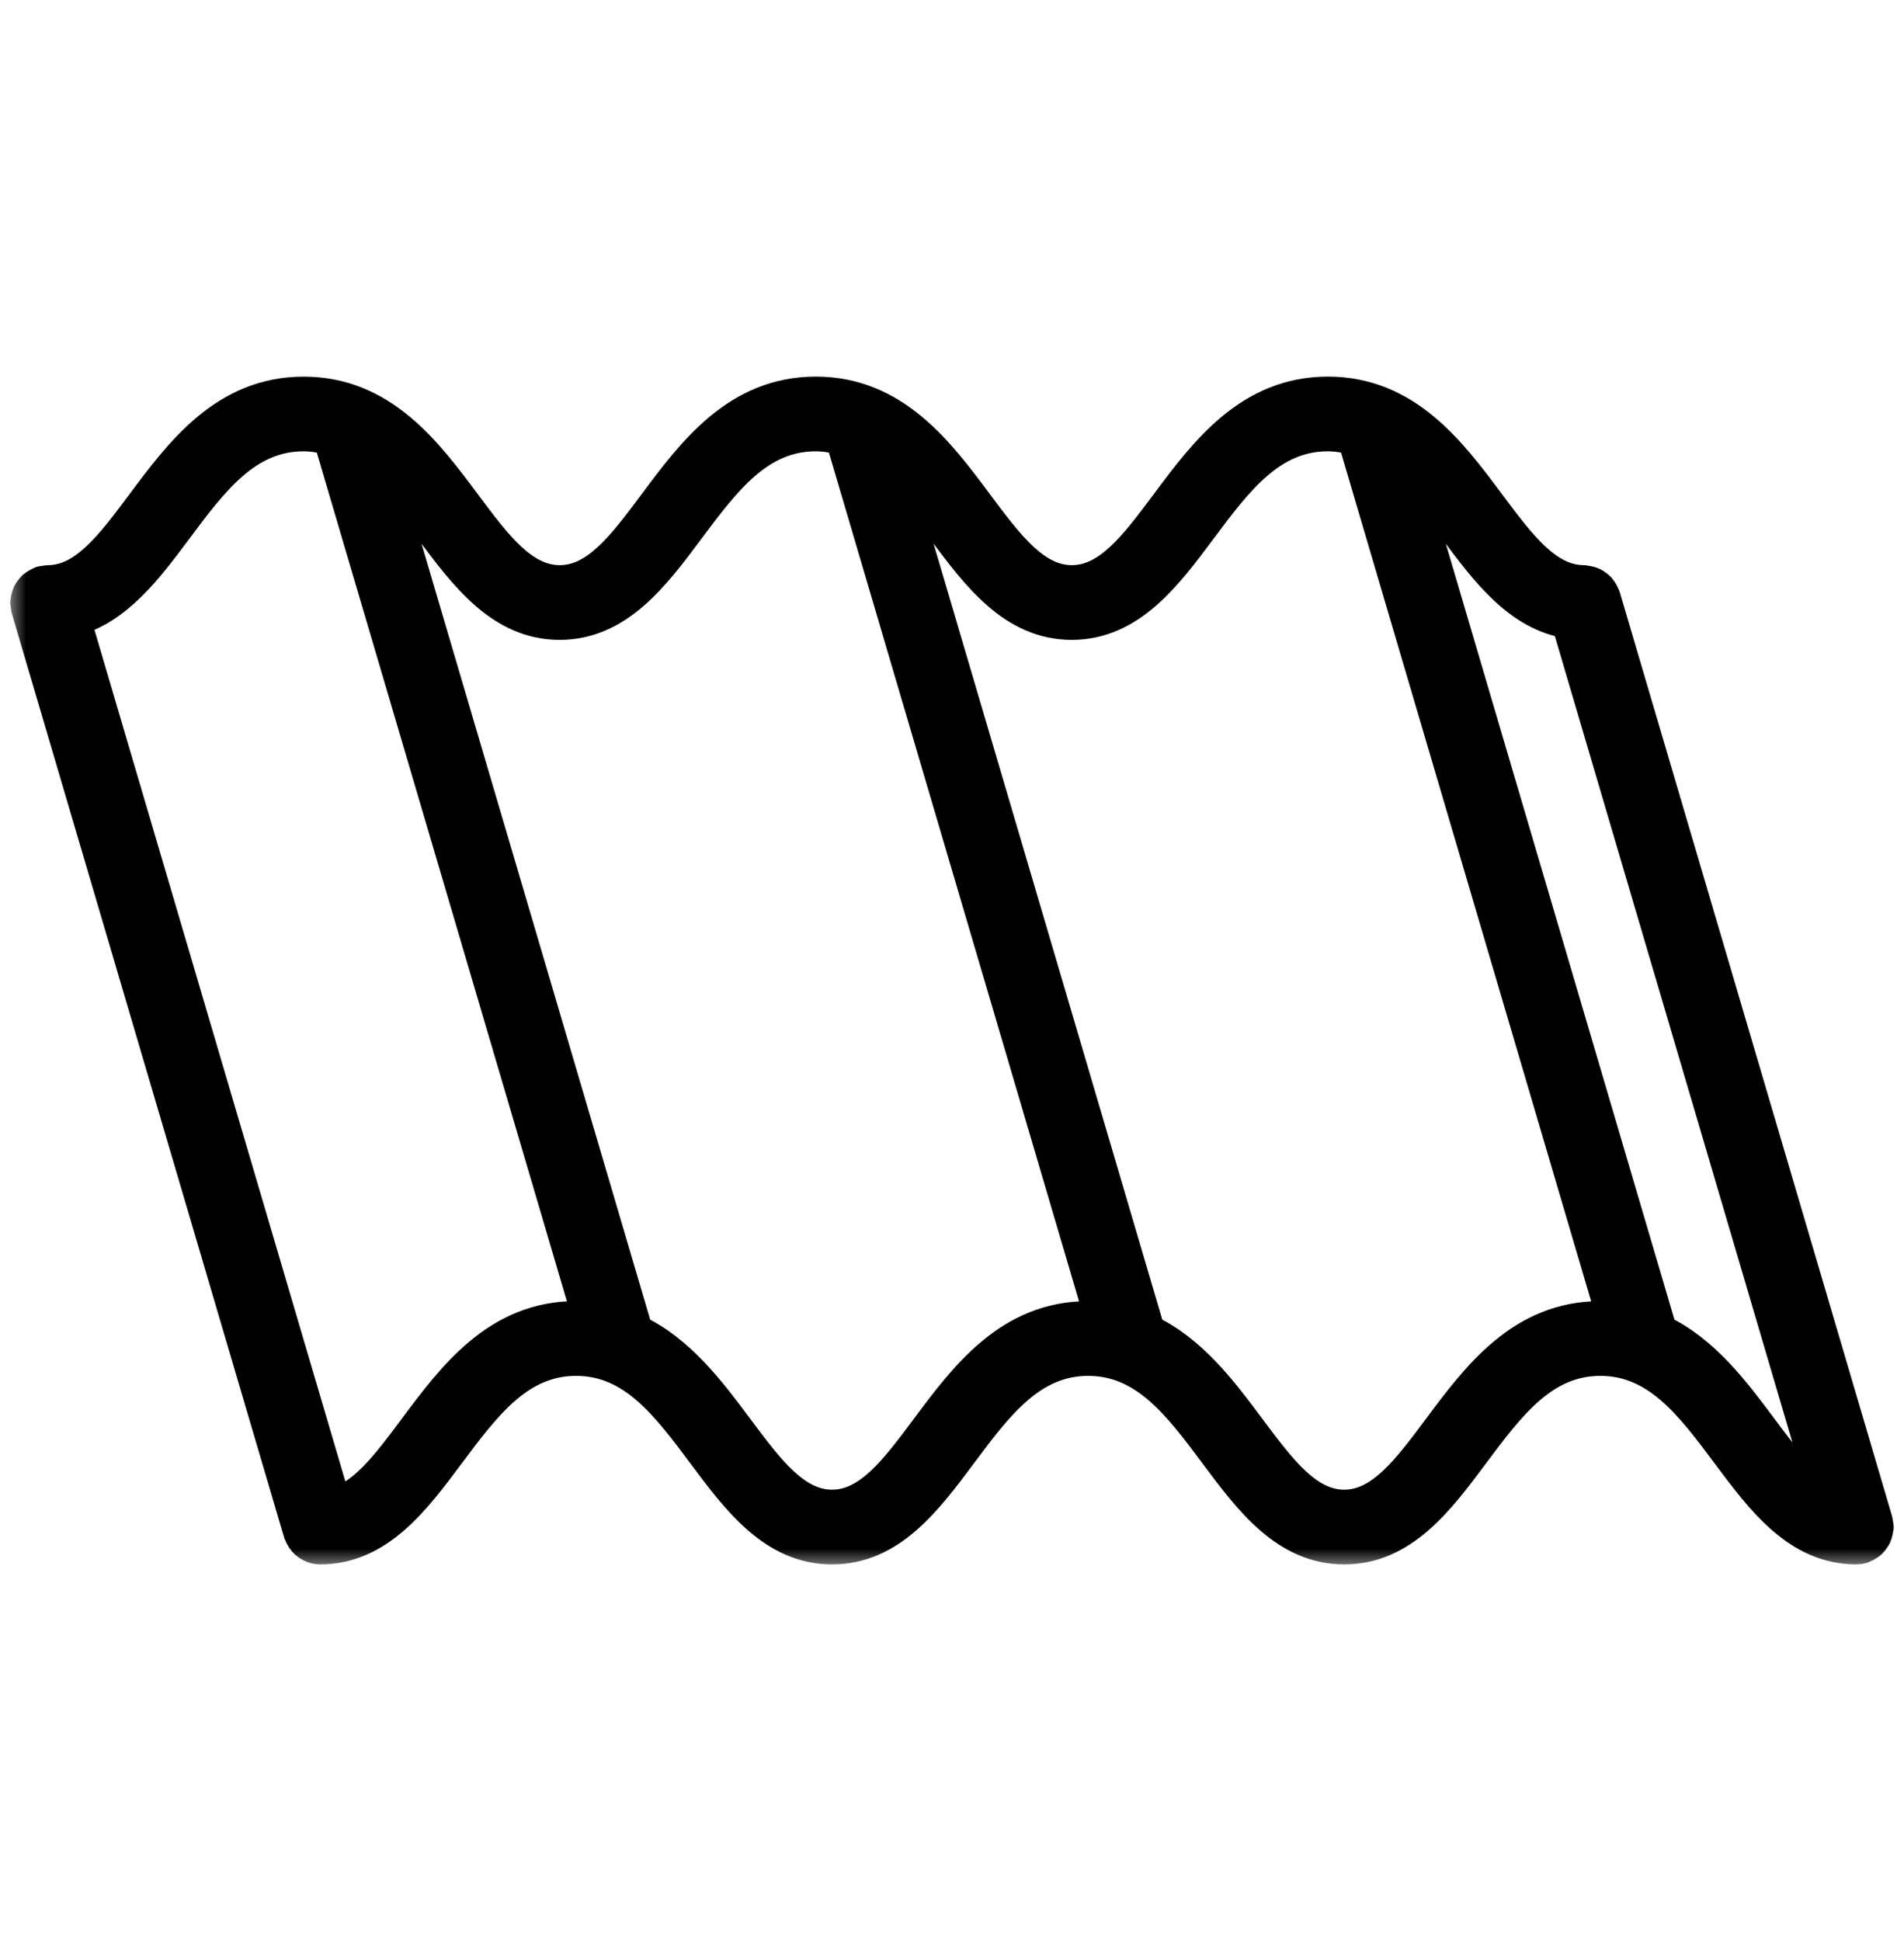 <svg width="52" height="53" viewBox="0 0 52 53" fill="none" xmlns="http://www.w3.org/2000/svg">
<g id="Panel" clip-path="url(#clip0_247_1766)">
<g id="Vector">
<mask id="path-1-outside-1_247_1766" maskUnits="userSpaceOnUse" x="0.219" y="9.783" width="52" height="33" fill="black">
<rect fill="white" x="0.219" y="9.783" width="52" height="33"/>
<path d="M0.779 16.452C0.779 16.442 0.784 16.433 0.785 16.423C0.787 16.387 0.796 16.353 0.806 16.319C0.815 16.288 0.821 16.257 0.835 16.228C0.849 16.198 0.87 16.174 0.889 16.148C0.91 16.12 0.928 16.094 0.953 16.07C0.976 16.05 1.003 16.036 1.03 16.019C1.061 15.999 1.091 15.981 1.127 15.968C1.136 15.965 1.142 15.957 1.152 15.954C1.177 15.947 1.201 15.951 1.225 15.948C1.251 15.944 1.273 15.933 1.3 15.933C2.341 15.933 3.081 14.941 3.937 13.793C4.989 12.383 6.181 10.784 8.292 10.784C10.405 10.784 11.596 12.382 12.649 13.793C13.505 14.941 14.245 15.932 15.286 15.932L15.287 15.932C16.328 15.932 17.068 14.941 17.924 13.793C18.976 12.382 20.168 10.783 22.279 10.783C24.391 10.783 25.583 12.382 26.635 13.793C27.491 14.941 28.231 15.932 29.272 15.932C30.314 15.932 31.053 14.941 31.91 13.793C32.962 12.382 34.154 10.783 36.265 10.783C38.377 10.783 39.569 12.382 40.621 13.793C41.477 14.941 42.217 15.932 43.258 15.932C43.269 15.932 43.277 15.938 43.287 15.938C43.324 15.94 43.359 15.95 43.395 15.96C43.425 15.968 43.455 15.974 43.482 15.988C43.513 16.003 43.539 16.024 43.566 16.044C43.592 16.064 43.619 16.081 43.641 16.106C43.662 16.129 43.676 16.157 43.694 16.185C43.713 16.216 43.731 16.245 43.744 16.28C43.747 16.29 43.755 16.296 43.757 16.306L51.197 41.549C51.204 41.572 51.2 41.594 51.203 41.617C51.207 41.644 51.219 41.668 51.219 41.696C51.219 41.707 51.213 41.716 51.212 41.727C51.211 41.761 51.201 41.793 51.192 41.826C51.183 41.859 51.177 41.892 51.161 41.922C51.148 41.951 51.129 41.973 51.11 41.998C51.089 42.027 51.069 42.055 51.043 42.08C51.021 42.099 50.995 42.113 50.969 42.13C50.937 42.149 50.906 42.168 50.87 42.182C50.861 42.185 50.854 42.192 50.845 42.195C50.797 42.209 50.748 42.216 50.7 42.216C50.7 42.216 50.699 42.216 50.698 42.216L50.698 42.216C49.135 42.216 48.166 40.915 47.228 39.658C46.234 38.325 45.296 37.067 43.706 37.067C42.116 37.067 41.178 38.326 40.184 39.658C39.246 40.916 38.276 42.216 36.713 42.216C35.15 42.216 34.179 40.916 33.241 39.658C32.248 38.326 31.309 37.067 29.719 37.067C28.129 37.067 27.191 38.326 26.197 39.658C25.259 40.916 24.29 42.216 22.726 42.216L22.726 42.216C21.163 42.216 20.193 40.916 19.255 39.658C18.261 38.326 17.322 37.067 15.733 37.067C14.143 37.067 13.205 38.326 12.211 39.658C11.273 40.916 10.303 42.216 8.739 42.216L8.739 42.216C8.674 42.216 8.613 42.202 8.555 42.179C8.535 42.172 8.519 42.161 8.501 42.151C8.464 42.132 8.429 42.11 8.398 42.082C8.382 42.067 8.366 42.051 8.352 42.035C8.325 42.005 8.303 41.971 8.285 41.935C8.274 41.915 8.263 41.896 8.255 41.874C8.251 41.863 8.244 41.855 8.24 41.843L0.8 16.599C0.793 16.575 0.797 16.551 0.793 16.526C0.79 16.501 0.779 16.479 0.779 16.453L0.779 16.452ZM48.06 39.036C48.696 39.889 49.269 40.654 49.947 40.992L42.859 16.939C41.525 16.74 40.641 15.561 39.786 14.414C39.315 13.783 38.855 13.172 38.333 12.7L45.312 36.383C46.487 36.932 47.31 38.03 48.06 39.036L48.06 39.036ZM34.073 39.036C34.93 40.184 35.669 41.176 36.711 41.176C37.752 41.176 38.492 40.184 39.348 39.036C40.4 37.625 41.593 36.027 43.704 36.027C43.85 36.027 43.992 36.036 44.13 36.051L37.024 11.941C36.785 11.872 36.537 11.823 36.263 11.823C34.674 11.823 33.735 13.082 32.741 14.414C31.803 15.671 30.833 16.972 29.27 16.972C27.707 16.972 26.737 15.672 25.799 14.414C25.327 13.781 24.866 13.17 24.343 12.698L31.325 36.383C32.5 36.932 33.323 38.03 34.073 39.036L34.073 39.036ZM20.087 39.036C20.943 40.184 21.682 41.176 22.724 41.176L22.724 41.176C23.766 41.176 24.506 40.184 25.361 39.036C26.413 37.625 27.606 36.027 29.717 36.027C29.863 36.027 30.005 36.036 30.143 36.051L23.037 11.94C22.799 11.872 22.55 11.823 22.277 11.823C20.687 11.823 19.749 13.082 18.755 14.414C17.817 15.671 16.847 16.972 15.284 16.972L15.284 16.972C13.721 16.972 12.751 15.672 11.813 14.415C11.341 13.783 10.881 13.172 10.359 12.7L17.339 36.383C18.514 36.933 19.337 38.031 20.087 39.036L20.087 39.036ZM11.375 39.035C12.427 37.625 13.62 36.026 15.731 36.026C15.877 36.026 16.019 36.036 16.157 36.051L9.051 11.941C8.813 11.872 8.564 11.823 8.29 11.823C6.701 11.823 5.762 13.082 4.769 14.414C3.973 15.481 3.152 16.576 1.966 16.884L9.112 41.132C9.965 40.927 10.625 40.042 11.376 39.035L11.375 39.035Z"/>
</mask>
<path d="M0.779 16.452C0.779 16.442 0.784 16.433 0.785 16.423C0.787 16.387 0.796 16.353 0.806 16.319C0.815 16.288 0.821 16.257 0.835 16.228C0.849 16.198 0.87 16.174 0.889 16.148C0.91 16.12 0.928 16.094 0.953 16.07C0.976 16.05 1.003 16.036 1.03 16.019C1.061 15.999 1.091 15.981 1.127 15.968C1.136 15.965 1.142 15.957 1.152 15.954C1.177 15.947 1.201 15.951 1.225 15.948C1.251 15.944 1.273 15.933 1.3 15.933C2.341 15.933 3.081 14.941 3.937 13.793C4.989 12.383 6.181 10.784 8.292 10.784C10.405 10.784 11.596 12.382 12.649 13.793C13.505 14.941 14.245 15.932 15.286 15.932L15.287 15.932C16.328 15.932 17.068 14.941 17.924 13.793C18.976 12.382 20.168 10.783 22.279 10.783C24.391 10.783 25.583 12.382 26.635 13.793C27.491 14.941 28.231 15.932 29.272 15.932C30.314 15.932 31.053 14.941 31.91 13.793C32.962 12.382 34.154 10.783 36.265 10.783C38.377 10.783 39.569 12.382 40.621 13.793C41.477 14.941 42.217 15.932 43.258 15.932C43.269 15.932 43.277 15.938 43.287 15.938C43.324 15.94 43.359 15.95 43.395 15.96C43.425 15.968 43.455 15.974 43.482 15.988C43.513 16.003 43.539 16.024 43.566 16.044C43.592 16.064 43.619 16.081 43.641 16.106C43.662 16.129 43.676 16.157 43.694 16.185C43.713 16.216 43.731 16.245 43.744 16.28C43.747 16.29 43.755 16.296 43.757 16.306L51.197 41.549C51.204 41.572 51.2 41.594 51.203 41.617C51.207 41.644 51.219 41.668 51.219 41.696C51.219 41.707 51.213 41.716 51.212 41.727C51.211 41.761 51.201 41.793 51.192 41.826C51.183 41.859 51.177 41.892 51.161 41.922C51.148 41.951 51.129 41.973 51.11 41.998C51.089 42.027 51.069 42.055 51.043 42.08C51.021 42.099 50.995 42.113 50.969 42.13C50.937 42.149 50.906 42.168 50.87 42.182C50.861 42.185 50.854 42.192 50.845 42.195C50.797 42.209 50.748 42.216 50.7 42.216C50.7 42.216 50.699 42.216 50.698 42.216L50.698 42.216C49.135 42.216 48.166 40.915 47.228 39.658C46.234 38.325 45.296 37.067 43.706 37.067C42.116 37.067 41.178 38.326 40.184 39.658C39.246 40.916 38.276 42.216 36.713 42.216C35.15 42.216 34.179 40.916 33.241 39.658C32.248 38.326 31.309 37.067 29.719 37.067C28.129 37.067 27.191 38.326 26.197 39.658C25.259 40.916 24.29 42.216 22.726 42.216L22.726 42.216C21.163 42.216 20.193 40.916 19.255 39.658C18.261 38.326 17.322 37.067 15.733 37.067C14.143 37.067 13.205 38.326 12.211 39.658C11.273 40.916 10.303 42.216 8.739 42.216L8.739 42.216C8.674 42.216 8.613 42.202 8.555 42.179C8.535 42.172 8.519 42.161 8.501 42.151C8.464 42.132 8.429 42.11 8.398 42.082C8.382 42.067 8.366 42.051 8.352 42.035C8.325 42.005 8.303 41.971 8.285 41.935C8.274 41.915 8.263 41.896 8.255 41.874C8.251 41.863 8.244 41.855 8.24 41.843L0.8 16.599C0.793 16.575 0.797 16.551 0.793 16.526C0.79 16.501 0.779 16.479 0.779 16.453L0.779 16.452ZM48.06 39.036C48.696 39.889 49.269 40.654 49.947 40.992L42.859 16.939C41.525 16.74 40.641 15.561 39.786 14.414C39.315 13.783 38.855 13.172 38.333 12.7L45.312 36.383C46.487 36.932 47.31 38.03 48.06 39.036L48.06 39.036ZM34.073 39.036C34.93 40.184 35.669 41.176 36.711 41.176C37.752 41.176 38.492 40.184 39.348 39.036C40.4 37.625 41.593 36.027 43.704 36.027C43.85 36.027 43.992 36.036 44.13 36.051L37.024 11.941C36.785 11.872 36.537 11.823 36.263 11.823C34.674 11.823 33.735 13.082 32.741 14.414C31.803 15.671 30.833 16.972 29.27 16.972C27.707 16.972 26.737 15.672 25.799 14.414C25.327 13.781 24.866 13.17 24.343 12.698L31.325 36.383C32.5 36.932 33.323 38.03 34.073 39.036L34.073 39.036ZM20.087 39.036C20.943 40.184 21.682 41.176 22.724 41.176L22.724 41.176C23.766 41.176 24.506 40.184 25.361 39.036C26.413 37.625 27.606 36.027 29.717 36.027C29.863 36.027 30.005 36.036 30.143 36.051L23.037 11.94C22.799 11.872 22.55 11.823 22.277 11.823C20.687 11.823 19.749 13.082 18.755 14.414C17.817 15.671 16.847 16.972 15.284 16.972L15.284 16.972C13.721 16.972 12.751 15.672 11.813 14.415C11.341 13.783 10.881 13.172 10.359 12.7L17.339 36.383C18.514 36.933 19.337 38.031 20.087 39.036L20.087 39.036ZM11.375 39.035C12.427 37.625 13.62 36.026 15.731 36.026C15.877 36.026 16.019 36.036 16.157 36.051L9.051 11.941C8.813 11.872 8.564 11.823 8.29 11.823C6.701 11.823 5.762 13.082 4.769 14.414C3.973 15.481 3.152 16.576 1.966 16.884L9.112 41.132C9.965 40.927 10.625 40.042 11.376 39.035L11.375 39.035Z" fill="black"/>
<path d="M0.779 16.452C0.779 16.442 0.784 16.433 0.785 16.423C0.787 16.387 0.796 16.353 0.806 16.319C0.815 16.288 0.821 16.257 0.835 16.228C0.849 16.198 0.87 16.174 0.889 16.148C0.91 16.12 0.928 16.094 0.953 16.07C0.976 16.05 1.003 16.036 1.03 16.019C1.061 15.999 1.091 15.981 1.127 15.968C1.136 15.965 1.142 15.957 1.152 15.954C1.177 15.947 1.201 15.951 1.225 15.948C1.251 15.944 1.273 15.933 1.3 15.933C2.341 15.933 3.081 14.941 3.937 13.793C4.989 12.383 6.181 10.784 8.292 10.784C10.405 10.784 11.596 12.382 12.649 13.793C13.505 14.941 14.245 15.932 15.286 15.932L15.287 15.932C16.328 15.932 17.068 14.941 17.924 13.793C18.976 12.382 20.168 10.783 22.279 10.783C24.391 10.783 25.583 12.382 26.635 13.793C27.491 14.941 28.231 15.932 29.272 15.932C30.314 15.932 31.053 14.941 31.91 13.793C32.962 12.382 34.154 10.783 36.265 10.783C38.377 10.783 39.569 12.382 40.621 13.793C41.477 14.941 42.217 15.932 43.258 15.932C43.269 15.932 43.277 15.938 43.287 15.938C43.324 15.94 43.359 15.95 43.395 15.96C43.425 15.968 43.455 15.974 43.482 15.988C43.513 16.003 43.539 16.024 43.566 16.044C43.592 16.064 43.619 16.081 43.641 16.106C43.662 16.129 43.676 16.157 43.694 16.185C43.713 16.216 43.731 16.245 43.744 16.28C43.747 16.29 43.755 16.296 43.757 16.306L51.197 41.549C51.204 41.572 51.2 41.594 51.203 41.617C51.207 41.644 51.219 41.668 51.219 41.696C51.219 41.707 51.213 41.716 51.212 41.727C51.211 41.761 51.201 41.793 51.192 41.826C51.183 41.859 51.177 41.892 51.161 41.922C51.148 41.951 51.129 41.973 51.11 41.998C51.089 42.027 51.069 42.055 51.043 42.08C51.021 42.099 50.995 42.113 50.969 42.13C50.937 42.149 50.906 42.168 50.87 42.182C50.861 42.185 50.854 42.192 50.845 42.195C50.797 42.209 50.748 42.216 50.7 42.216C50.7 42.216 50.699 42.216 50.698 42.216L50.698 42.216C49.135 42.216 48.166 40.915 47.228 39.658C46.234 38.325 45.296 37.067 43.706 37.067C42.116 37.067 41.178 38.326 40.184 39.658C39.246 40.916 38.276 42.216 36.713 42.216C35.15 42.216 34.179 40.916 33.241 39.658C32.248 38.326 31.309 37.067 29.719 37.067C28.129 37.067 27.191 38.326 26.197 39.658C25.259 40.916 24.29 42.216 22.726 42.216L22.726 42.216C21.163 42.216 20.193 40.916 19.255 39.658C18.261 38.326 17.322 37.067 15.733 37.067C14.143 37.067 13.205 38.326 12.211 39.658C11.273 40.916 10.303 42.216 8.739 42.216L8.739 42.216C8.674 42.216 8.613 42.202 8.555 42.179C8.535 42.172 8.519 42.161 8.501 42.151C8.464 42.132 8.429 42.11 8.398 42.082C8.382 42.067 8.366 42.051 8.352 42.035C8.325 42.005 8.303 41.971 8.285 41.935C8.274 41.915 8.263 41.896 8.255 41.874C8.251 41.863 8.244 41.855 8.24 41.843L0.8 16.599C0.793 16.575 0.797 16.551 0.793 16.526C0.79 16.501 0.779 16.479 0.779 16.453L0.779 16.452ZM48.06 39.036C48.696 39.889 49.269 40.654 49.947 40.992L42.859 16.939C41.525 16.74 40.641 15.561 39.786 14.414C39.315 13.783 38.855 13.172 38.333 12.7L45.312 36.383C46.487 36.932 47.31 38.03 48.06 39.036L48.06 39.036ZM34.073 39.036C34.93 40.184 35.669 41.176 36.711 41.176C37.752 41.176 38.492 40.184 39.348 39.036C40.4 37.625 41.593 36.027 43.704 36.027C43.85 36.027 43.992 36.036 44.13 36.051L37.024 11.941C36.785 11.872 36.537 11.823 36.263 11.823C34.674 11.823 33.735 13.082 32.741 14.414C31.803 15.671 30.833 16.972 29.27 16.972C27.707 16.972 26.737 15.672 25.799 14.414C25.327 13.781 24.866 13.17 24.343 12.698L31.325 36.383C32.5 36.932 33.323 38.03 34.073 39.036L34.073 39.036ZM20.087 39.036C20.943 40.184 21.682 41.176 22.724 41.176L22.724 41.176C23.766 41.176 24.506 40.184 25.361 39.036C26.413 37.625 27.606 36.027 29.717 36.027C29.863 36.027 30.005 36.036 30.143 36.051L23.037 11.94C22.799 11.872 22.55 11.823 22.277 11.823C20.687 11.823 19.749 13.082 18.755 14.414C17.817 15.671 16.847 16.972 15.284 16.972L15.284 16.972C13.721 16.972 12.751 15.672 11.813 14.415C11.341 13.783 10.881 13.172 10.359 12.7L17.339 36.383C18.514 36.933 19.337 38.031 20.087 39.036L20.087 39.036ZM11.375 39.035C12.427 37.625 13.62 36.026 15.731 36.026C15.877 36.026 16.019 36.036 16.157 36.051L9.051 11.941C8.813 11.872 8.564 11.823 8.29 11.823C6.701 11.823 5.762 13.082 4.769 14.414C3.973 15.481 3.152 16.576 1.966 16.884L9.112 41.132C9.965 40.927 10.625 40.042 11.376 39.035L11.375 39.035Z" stroke="black" mask="url(#path-1-outside-1_247_1766)"/>
</g>
</g>
<defs>
<clipPath id="clip0_247_1766">
<rect width="52" height="52" fill="white" transform="matrix(-1 -8.74228e-08 -8.74228e-08 1 52 0.5)"/>
</clipPath>
</defs>
</svg>
